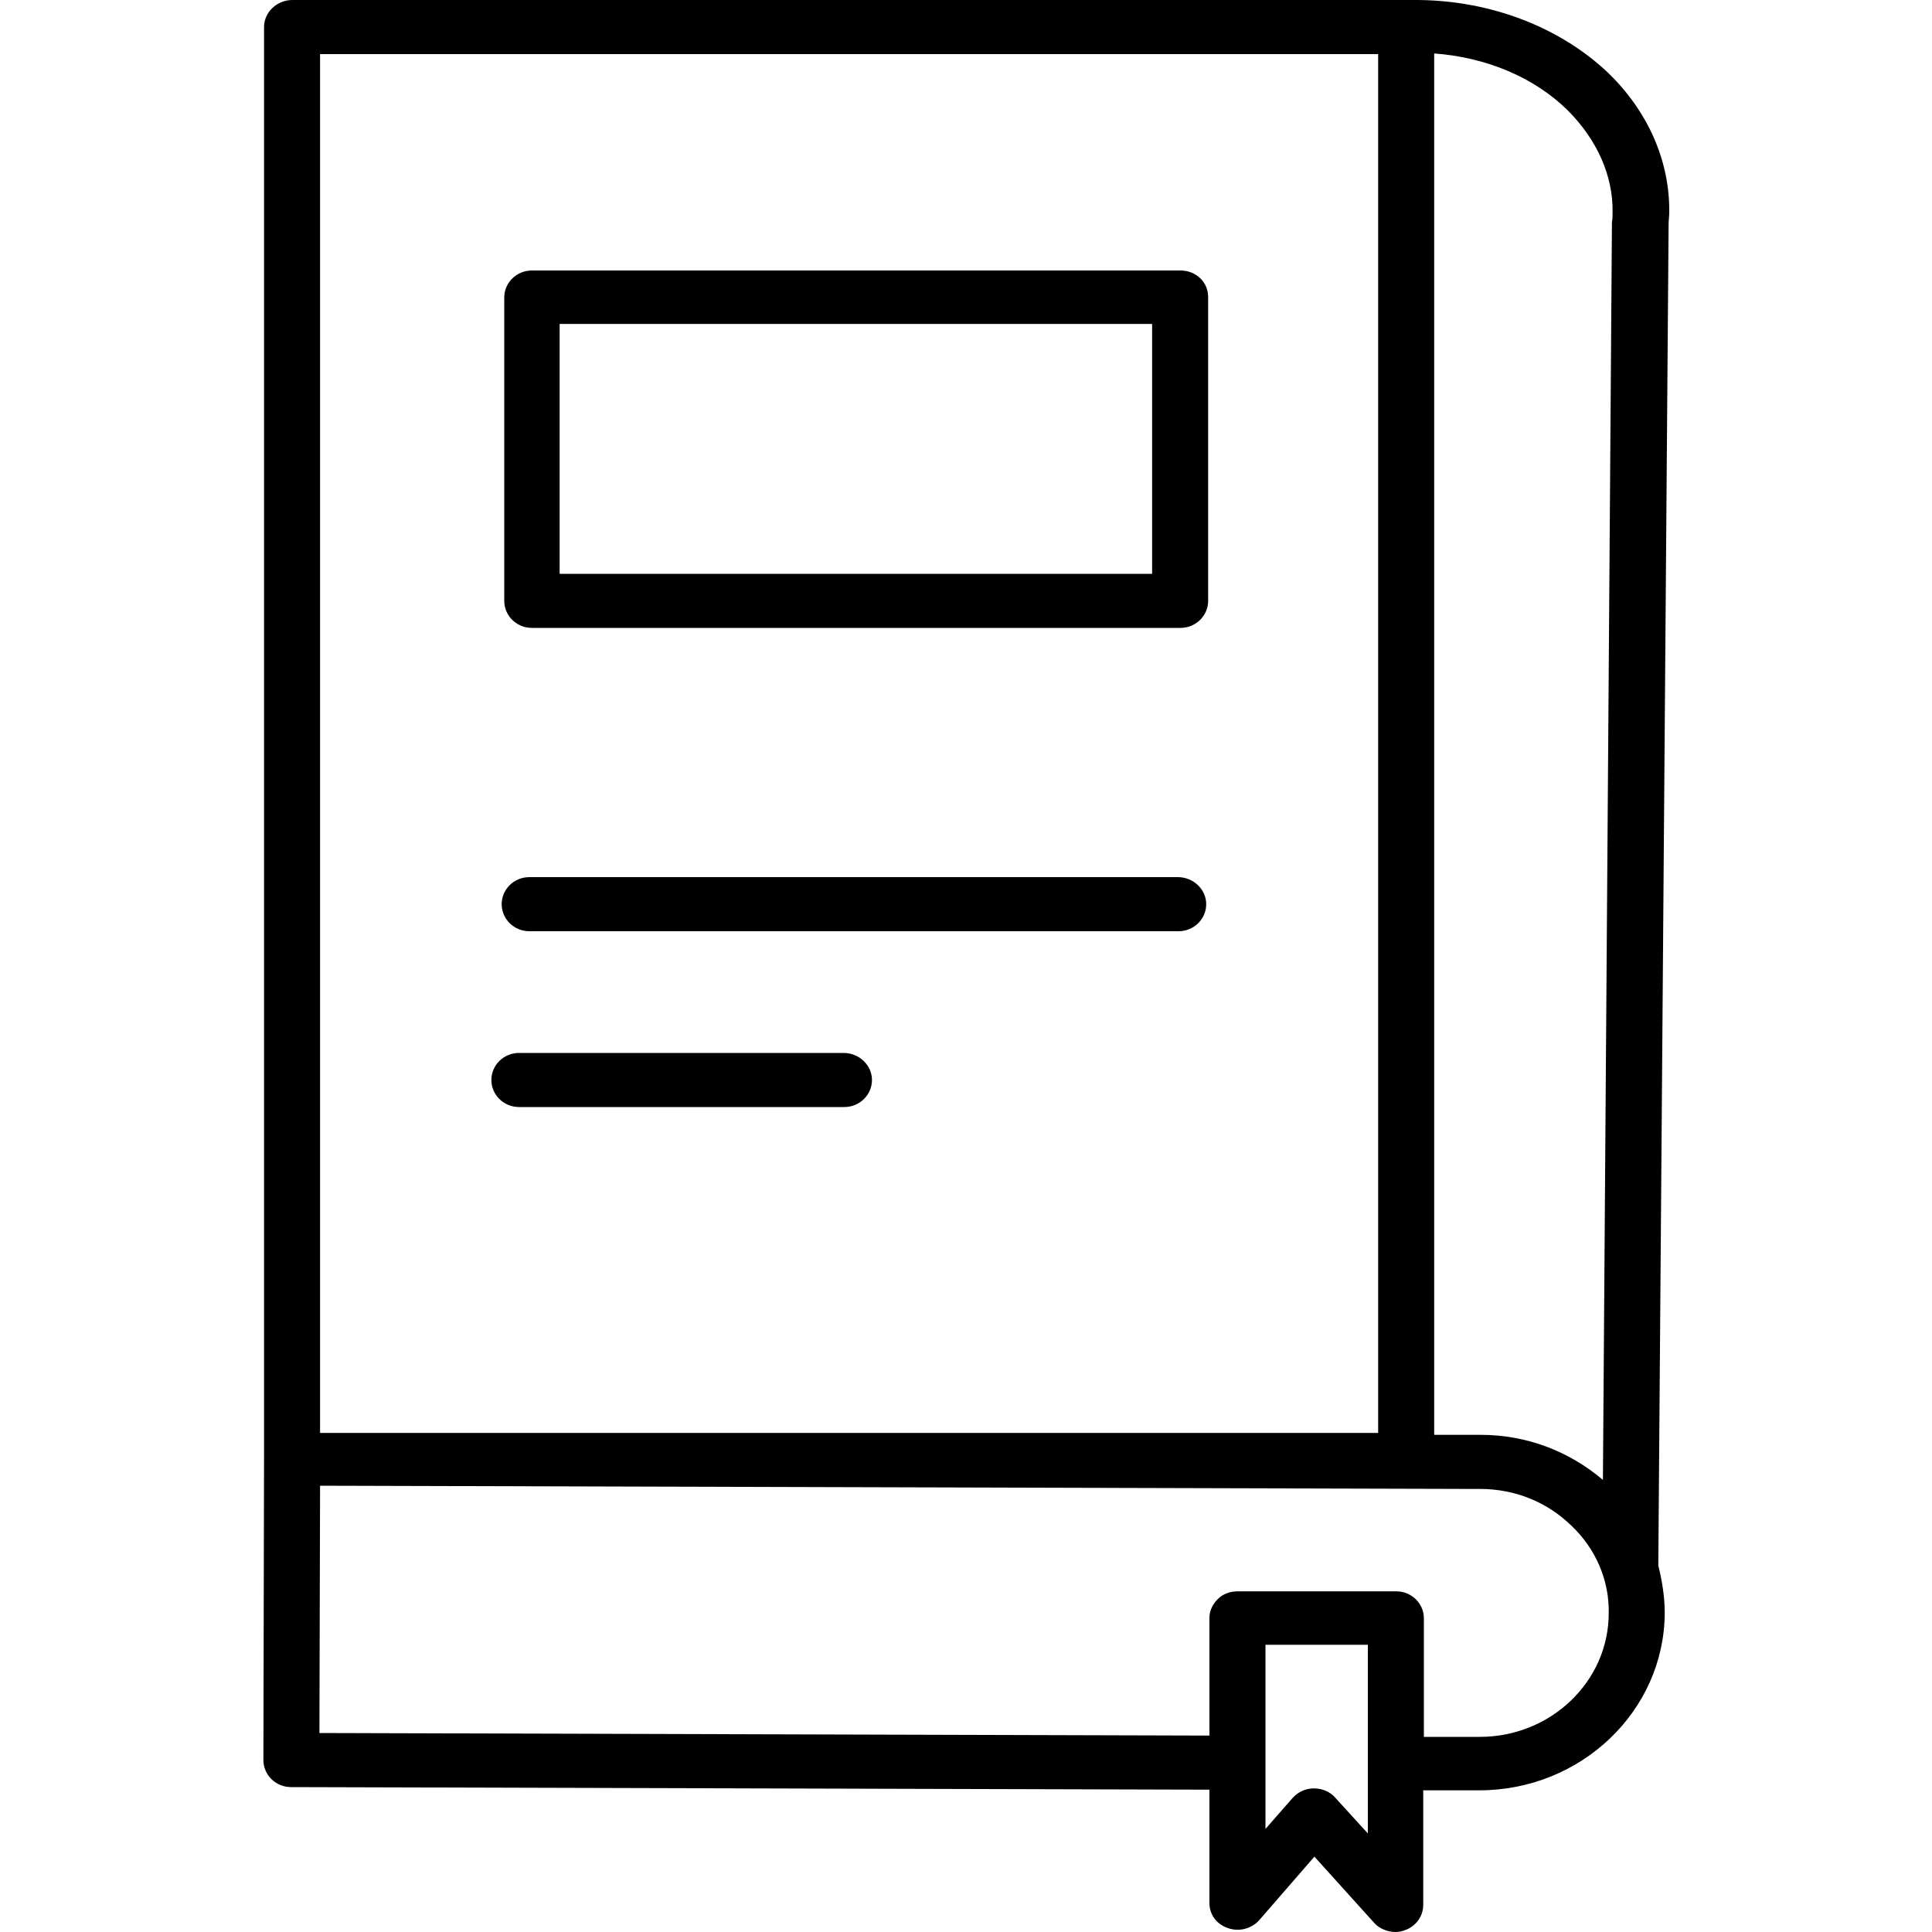 <?xml version="1.0" encoding="utf-8"?>
<!-- Generator: Adobe Illustrator 27.2.0, SVG Export Plug-In . SVG Version: 6.00 Build 0)  -->
<svg version="1.1" id="Layer_1" xmlns="http://www.w3.org/2000/svg" xmlns:xlink="http://www.w3.org/1999/xlink" x="0px" y="0px"
	 viewBox="0 0 300 300" style="enable-background:new 0 0 300 300;" xml:space="preserve">
<path d="M259.1,34.8c0-0.6,0.1-1.2,0.1-1.8c0.1-8-3.3-15.7-9.5-21.7C242.2,4.2,231.5,0.1,220.2,0c-0.6,0-1.2,0-1.8,0h0h-173
	C43,0,41,1.9,41,4.2v222.4l-0.1,46.7c0,2.3,1.9,4.2,4.3,4.2l142.6,0.4v17.6c0,1.8,1.1,3.3,2.9,3.9c1.7,0.6,3.6,0.1,4.8-1.2l8.6-9.9
	l9.3,10.3c0.8,0.9,2.1,1.4,3.3,1.4c0.5,0,1-0.1,1.5-0.3c1.7-0.6,2.8-2.2,2.8-3.9V278l7.1,0c0.5,0,1,0,1.5,0h0.1
	c15.8,0,28.7-12.3,28.8-27.5c0-2.5-0.4-5-1-7.4L259.1,34.8L259.1,34.8z M250.4,33c0,0.5,0,1-0.1,1.5c0,0.1,0,0.1,0,0.1
	c0,0.1,0,0.1,0,0.1l-1.4,195.1c-5.3-4.5-11.9-7-19-7c-0.5,0-1,0-1.5,0l-5.7,0l0-214.5c8.1,0.6,15.5,3.7,20.7,8.8
	C248,21.7,250.5,27.3,250.4,33L250.4,33z M49.7,8.4H214v214.1H49.7L49.7,8.4z M212.4,284.7l-5.1-5.6c-0.8-0.9-2-1.4-3.3-1.4h0
	c-1.3,0-2.5,0.6-3.3,1.5l-4.2,4.8v-10.3v-18.3h15.9L212.4,284.7L212.4,284.7z M229.8,269.7L229.8,269.7c-0.5,0-0.9,0-1.3,0
	c0,0-0.1,0-0.1,0c0,0-0.1,0-0.1,0l-7.2,0v-18.4c0-2.3-1.9-4.2-4.3-4.2h-24.6c-1.2,0-2.3,0.4-3.1,1.2c-0.8,0.8-1.3,1.8-1.3,2.9v18.3
	l-138.2-0.4l0.1-38.4l178.7,0.5h0c0,0,0.1,0,0.1,0c0,0,0.1,0,0.1,0c0.4,0,0.8,0,1.2,0c5.4,0,10.4,2,14.2,5.7
	c3.8,3.6,5.9,8.5,5.8,13.6C249.8,261.1,240.8,269.7,229.8,269.7L229.8,269.7z M183.3,42H82.6c-2.4,0-4.3,1.9-4.3,4.2v47.1
	c0,2.3,1.9,4.2,4.3,4.2h100.7c2.4,0,4.3-1.9,4.3-4.2V46.1C187.6,43.8,185.7,42,183.3,42z M178.9,89.1h-92V50.3h92V89.1z
	 M187.3,140.4c0,2.3-1.9,4.2-4.3,4.2H82.2c-2.4,0-4.3-1.9-4.3-4.2c0-2.3,1.9-4.2,4.3-4.2h100.7C185.3,136.2,187.3,138.1,187.3,140.4
	z M135.4,167.7c0,2.3-1.9,4.2-4.3,4.2H80.6c-2.4,0-4.3-1.9-4.3-4.2c0-2.3,1.9-4.2,4.3-4.2H131C133.4,163.5,135.4,165.4,135.4,167.7z
	"/>
</svg>
